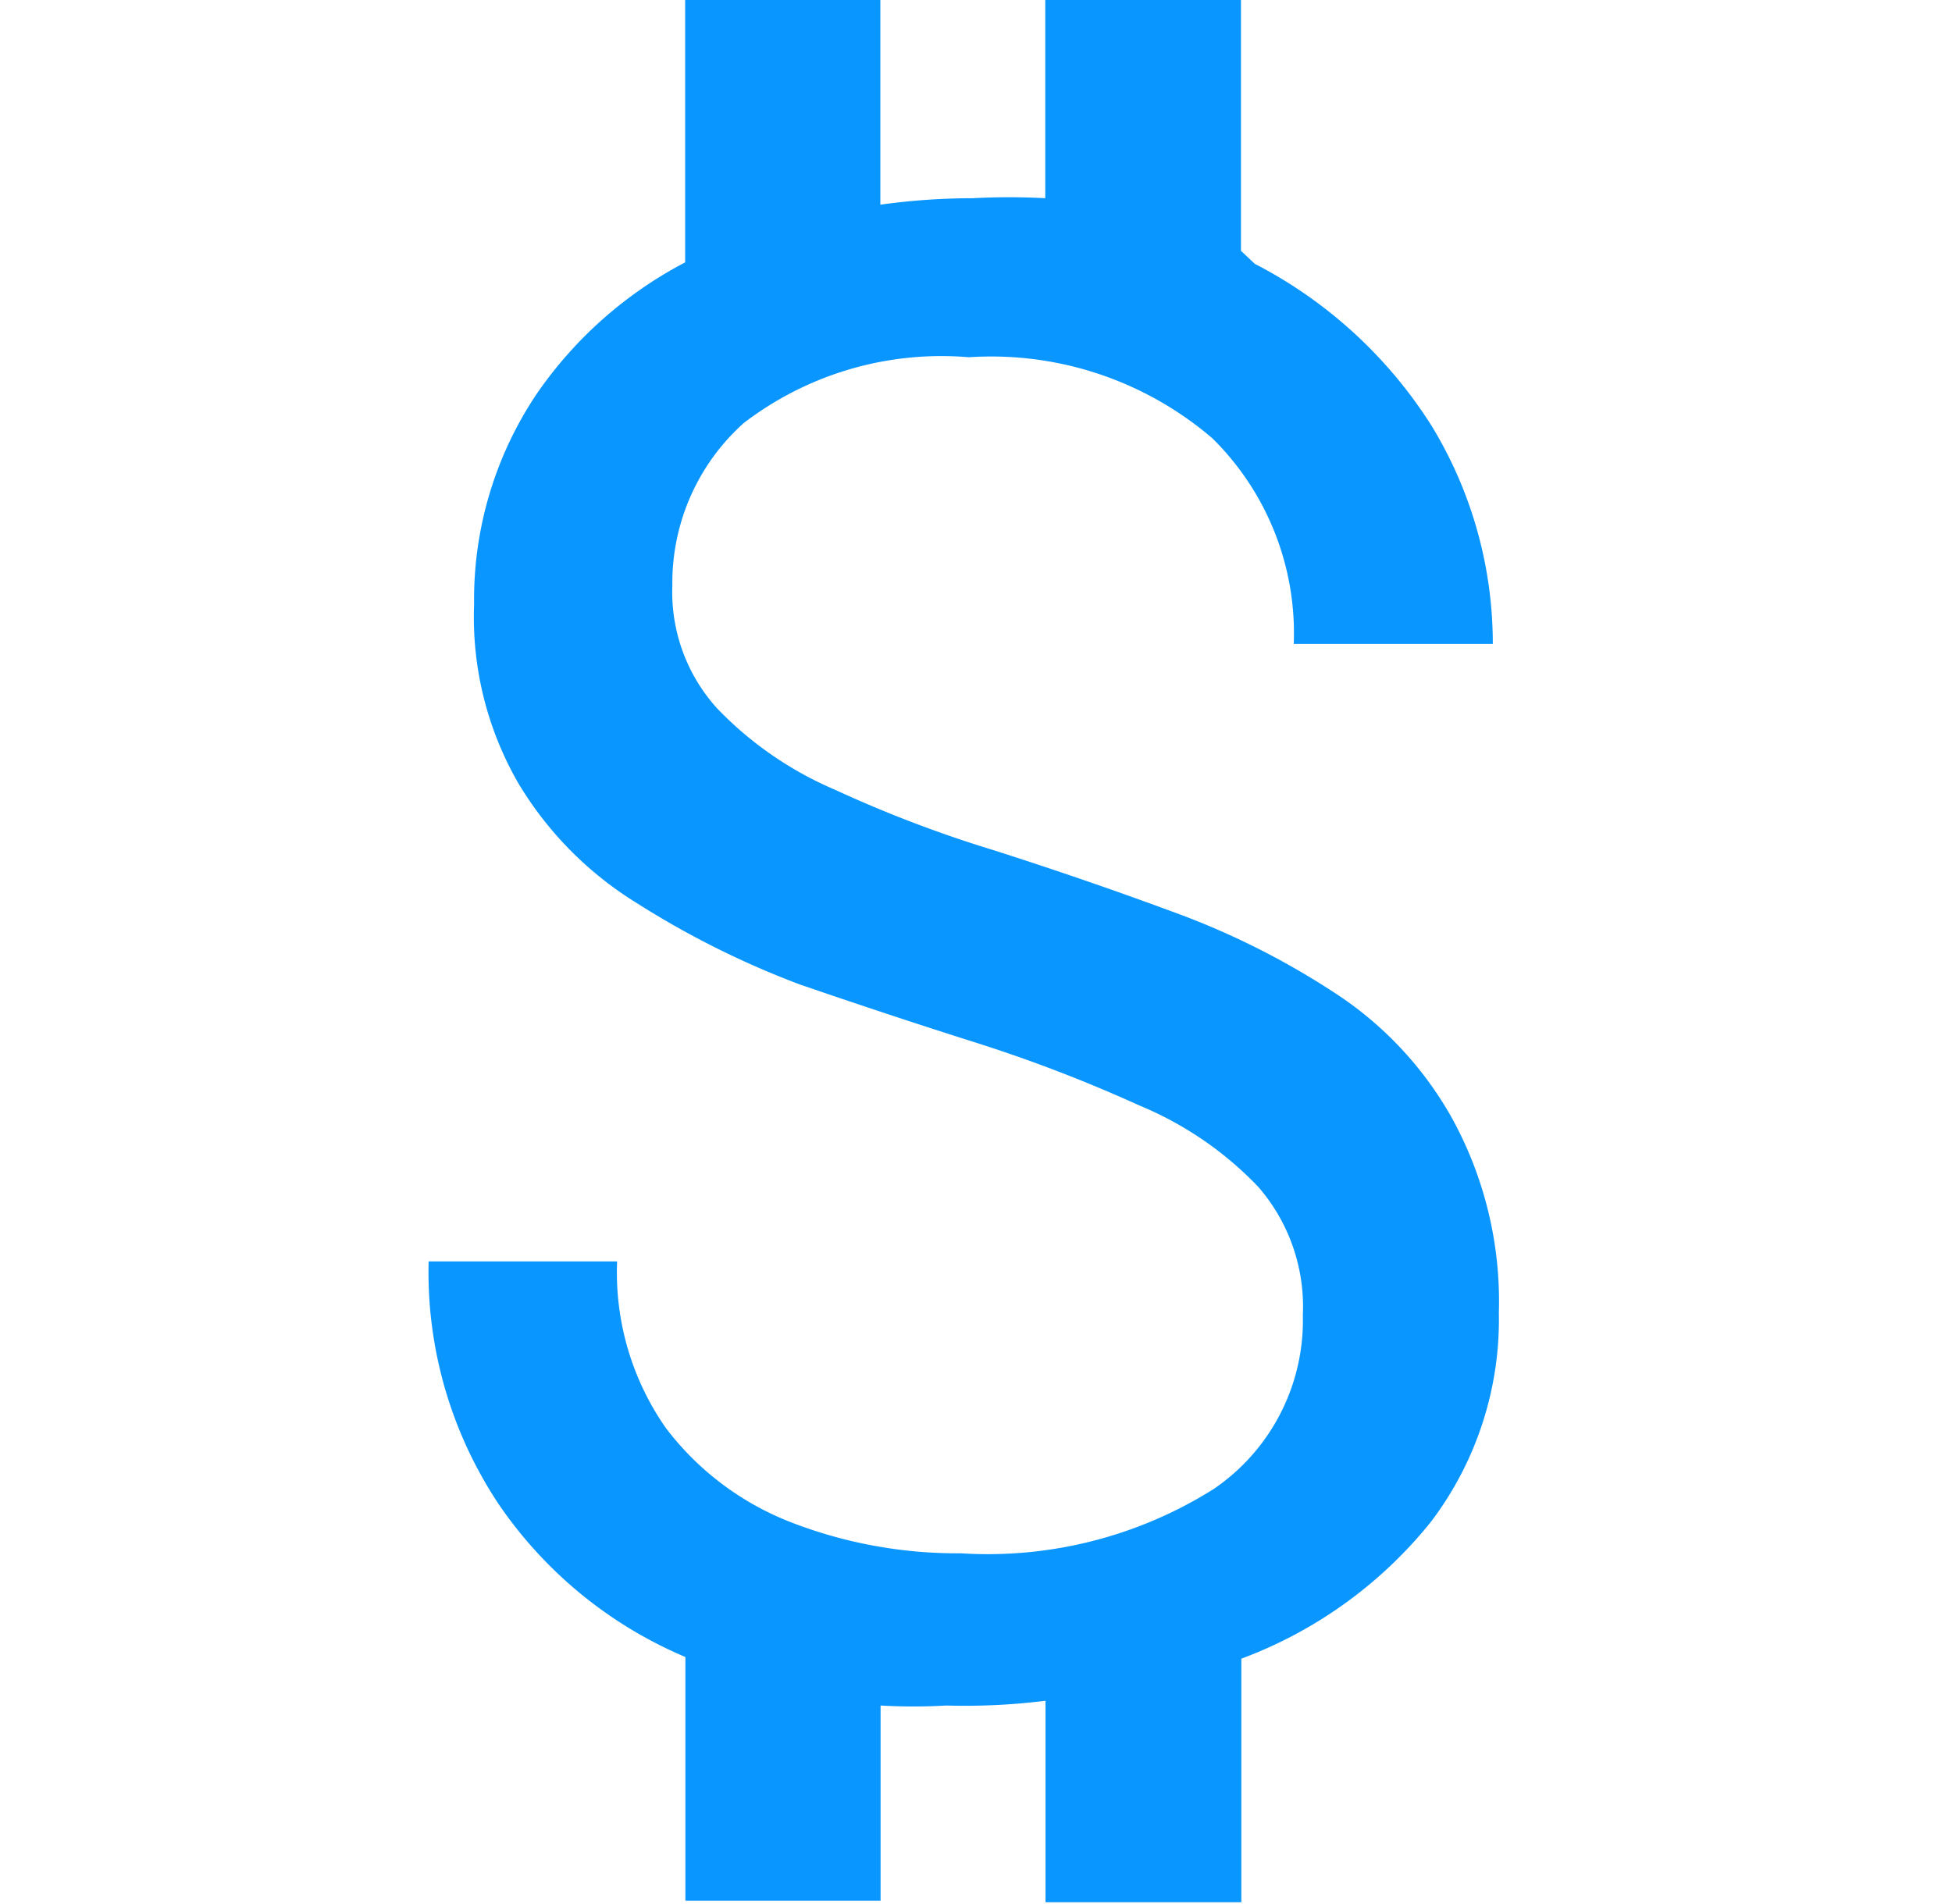 <svg viewBox="0 0 41 40" height="40" width="41" xmlns="http://www.w3.org/2000/svg"><g transform="translate(-600 156)"><rect fill="none" transform="translate(600 -156)" height="40" width="41"></rect><path fill="#0a96ff" transform="translate(609.003 -156)" d="M21.5,23.5a7.509,7.509,0,0,0-2.474-2.645,16.4,16.4,0,0,0-3.413-1.706c-1.246-.461-2.492-.887-3.72-1.28a26.172,26.172,0,0,1-3.362-1.28A7.508,7.508,0,0,1,6.058,14.88,3.635,3.635,0,0,1,5.119,12.3a4.505,4.505,0,0,1,1.5-3.413,6.826,6.826,0,0,1,4.727-1.382,7.133,7.133,0,0,1,5.119,1.706,5.751,5.751,0,0,1,1.706,4.317h4.181a8.788,8.788,0,0,0-1.28-4.573,9.59,9.59,0,0,0-3.72-3.413l-.29-.273V0H12.952V4.164a14.286,14.286,0,0,0-1.519,0A14.114,14.114,0,0,0,9.488,4.3V0h-4.1V5.512A8.652,8.652,0,0,0,2.269,8.276,7.748,7.748,0,0,0,.955,12.7a6.98,6.98,0,0,0,.939,3.771,7.458,7.458,0,0,0,2.491,2.509A18.531,18.531,0,0,0,7.8,20.683c1.246.427,2.474.836,3.72,1.229a30.913,30.913,0,0,1,3.413,1.314,7.321,7.321,0,0,1,2.491,1.706,3.839,3.839,0,0,1,.938,2.7,4.283,4.283,0,0,1-1.877,3.652,8.908,8.908,0,0,1-5.307,1.348A9.658,9.658,0,0,1,7.662,32a6.041,6.041,0,0,1-2.679-2,5.7,5.7,0,0,1-1.024-3.5H0a8.789,8.789,0,0,0,1.485,5.12,8.976,8.976,0,0,0,3.908,3.191v5.119h4.1v-4.1a12.119,12.119,0,0,0,1.382,0,13.723,13.723,0,0,0,2.082-.1v4.232h4.113V34.846a9.232,9.232,0,0,0,3.976-2.867,7.031,7.031,0,0,0,1.433-4.4A7.986,7.986,0,0,0,21.5,23.5Z"></path></g></svg>